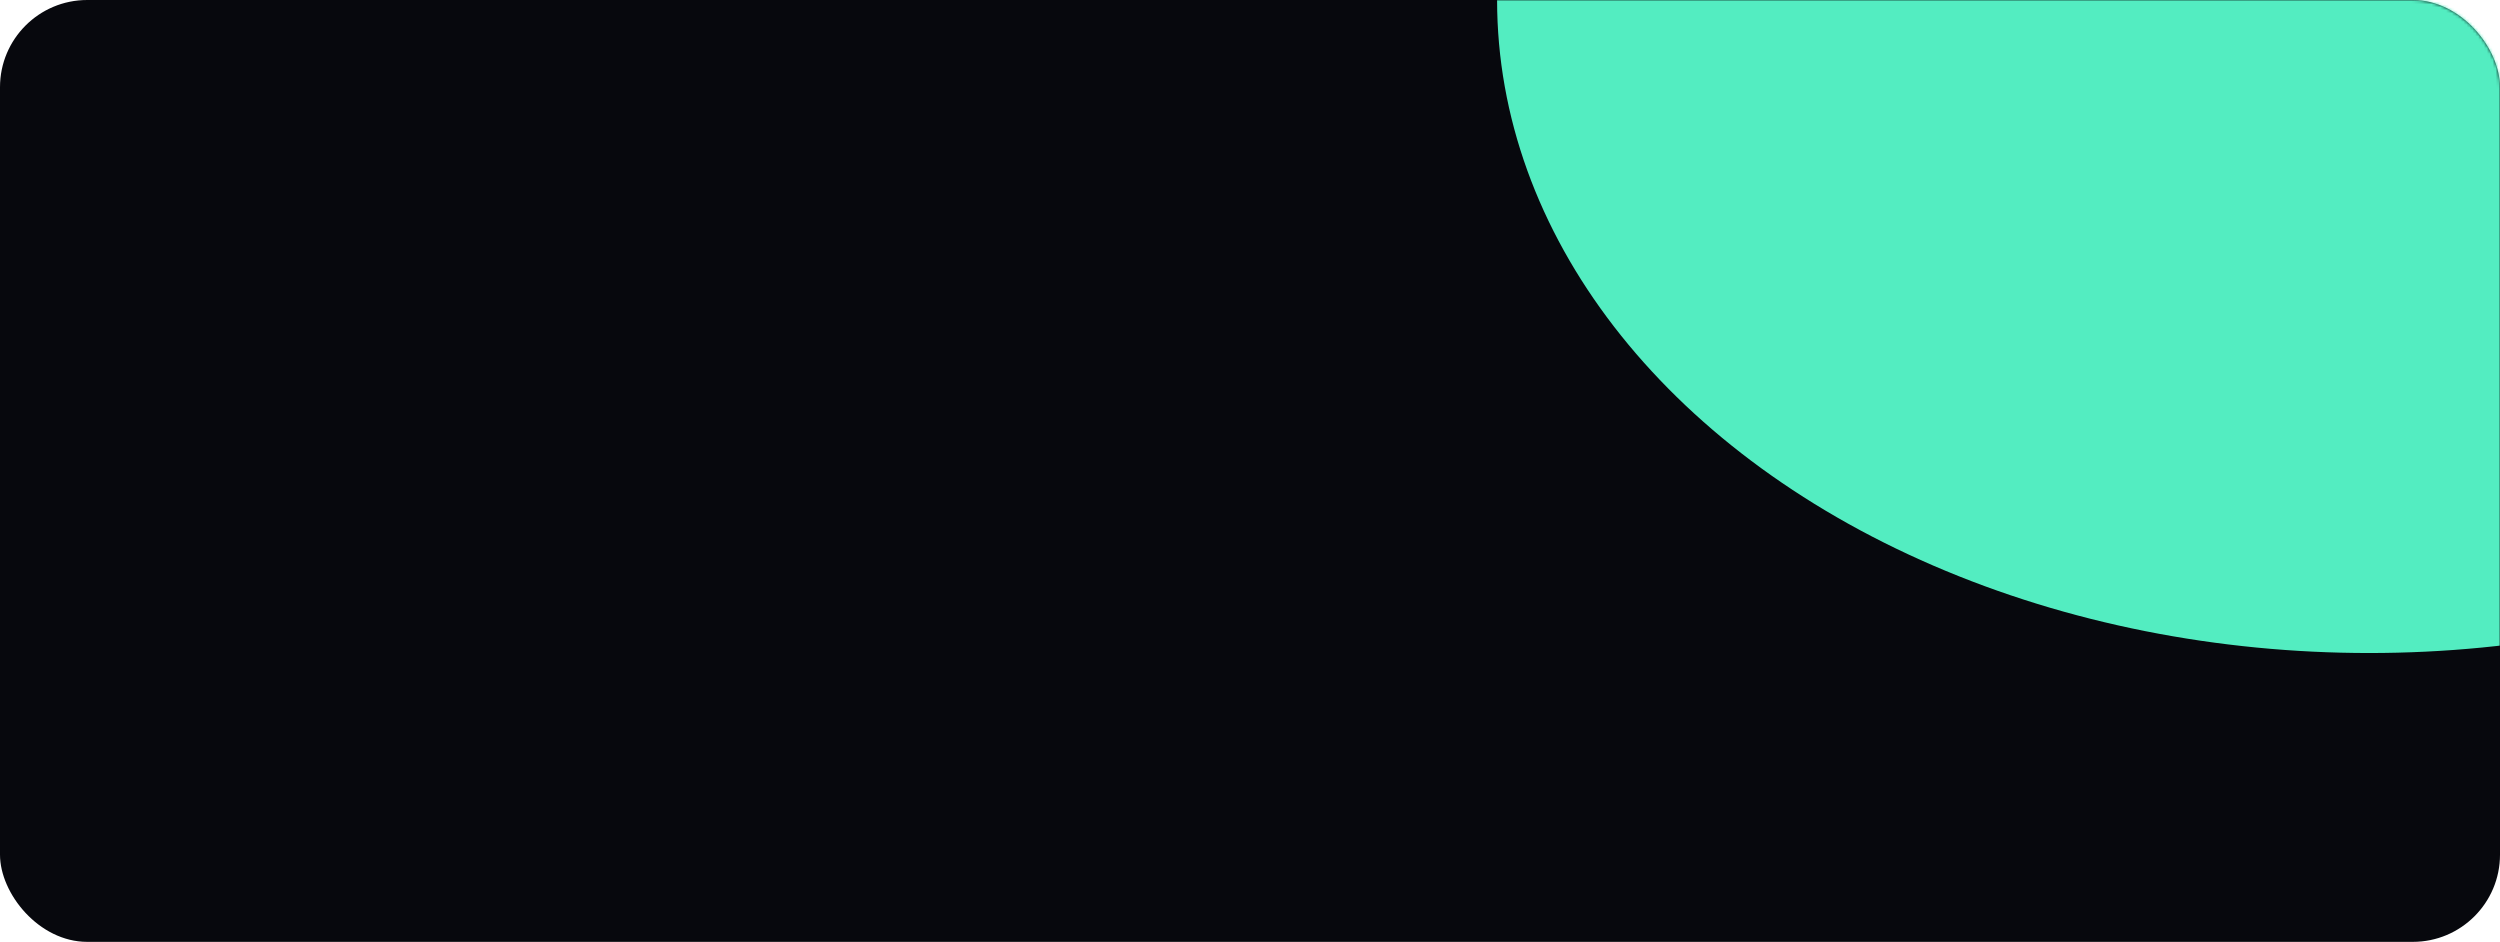 <?xml version="1.0" encoding="UTF-8"?> <svg xmlns="http://www.w3.org/2000/svg" width="860" height="324" viewBox="0 0 860 324" fill="none"> <rect width="860" height="324" rx="30" fill="#07080D"></rect> <mask id="mask0_430_1735" style="mask-type:alpha" maskUnits="userSpaceOnUse" x="0" y="0" width="860" height="324"> <rect width="860" height="324" rx="30" fill="#07080D"></rect> </mask> <g mask="url(#mask0_430_1735)"> <g filter="url(#filter0_f_430_1735)"> <ellipse cx="815" cy="1.52588e-05" rx="300" ry="224.64" fill="#53EDC1"></ellipse> </g> </g> <defs> <filter id="filter0_f_430_1735" x="-85" y="-824.64" width="1800" height="1649.28" filterUnits="userSpaceOnUse" color-interpolation-filters="sRGB"> <feFlood flood-opacity="0" result="BackgroundImageFix"></feFlood> <feBlend mode="normal" in="SourceGraphic" in2="BackgroundImageFix" result="shape"></feBlend> <feGaussianBlur stdDeviation="300" result="effect1_foregroundBlur_430_1735"></feGaussianBlur> </filter> </defs> </svg> 